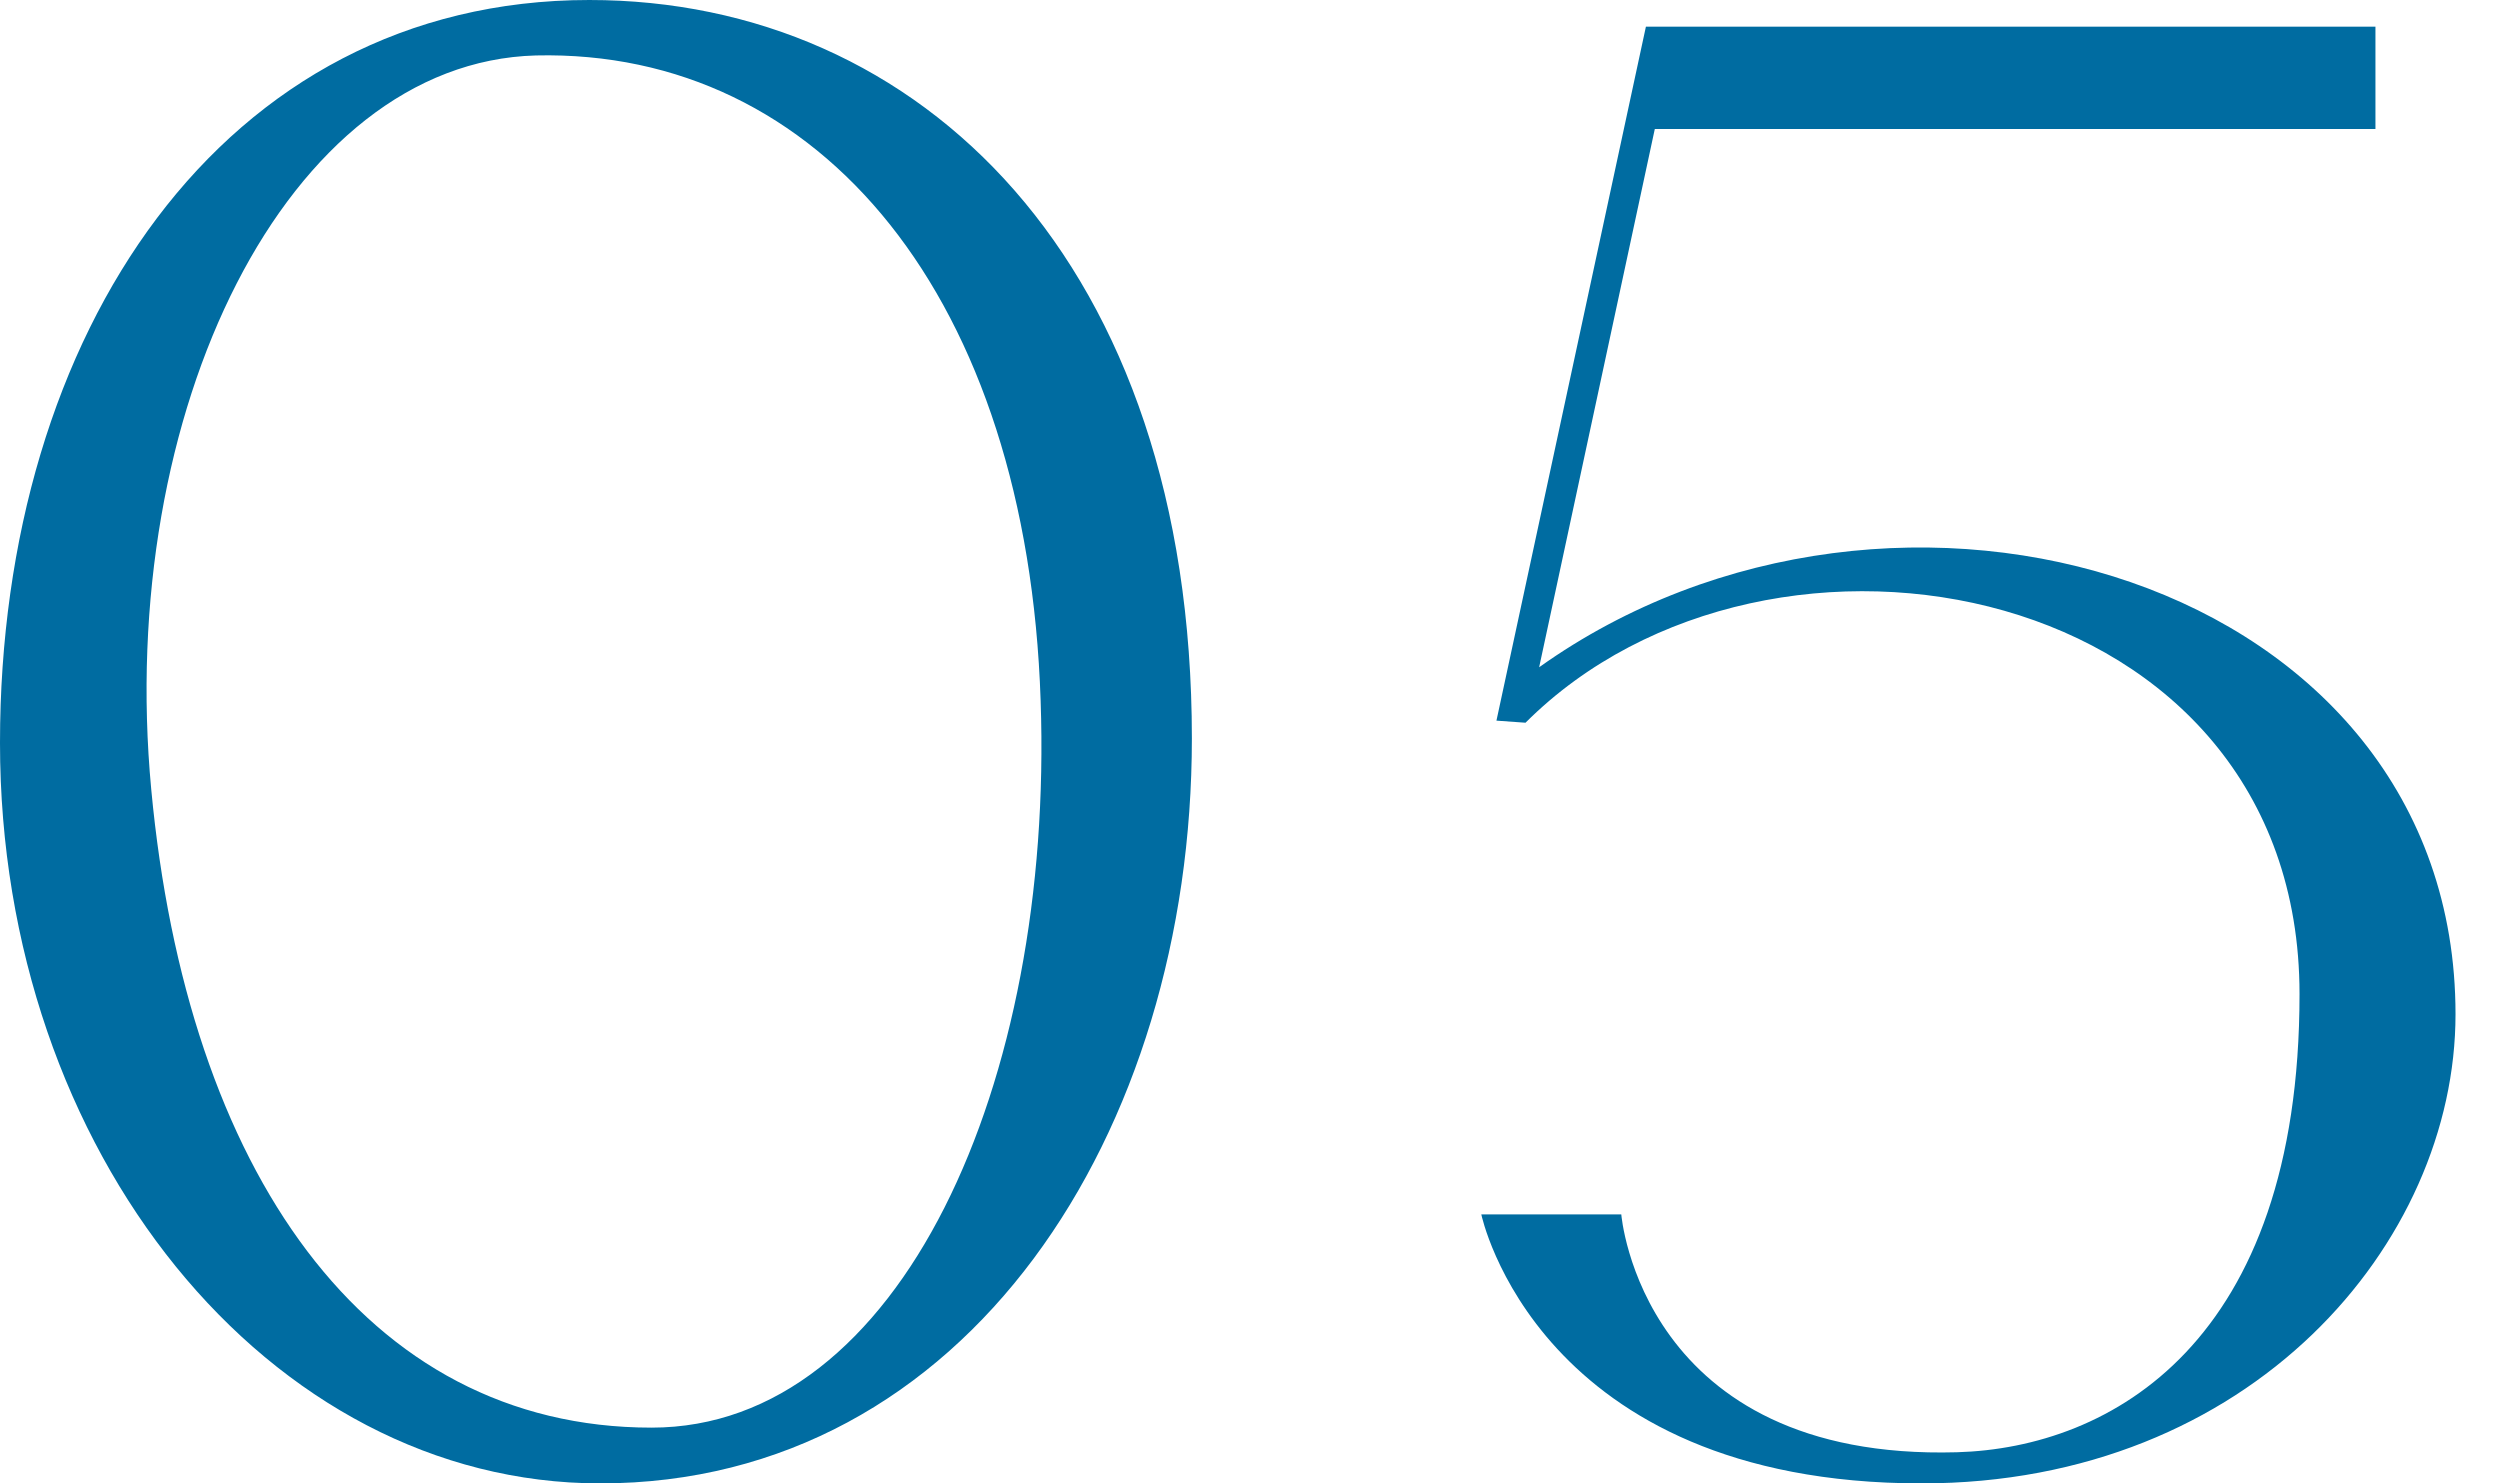 <?xml version="1.0" encoding="UTF-8"?><svg id="_レイヤー_2" xmlns="http://www.w3.org/2000/svg" viewBox="0 0 84.3 50.02"><defs><style>.cls-1{fill:none;}.cls-2{fill:#006ca1;}</style></defs><g id="design"><path class="cls-2" d="M0,25.05C0,11.25,7.5,0,19.87,0c11.17,0,20.32,8.85,20.32,24.9,0,13.27-7.57,25.12-19.95,25.12C9.07,50.02,0,38.85,0,25.05ZM5.1,26.62c1.2,12.82,7.2,21.52,16.87,21.52,8.4,0,13.57-11.62,13.12-24.52-.45-13.57-7.42-21.97-17.02-21.75-8.4.23-14.17,12-12.97,24.75Z"/><path class="cls-2" d="M64.8,50.02c-12.97,0-14.85-9.07-14.85-9.07h4.72s.67,8.32,11.32,8.02c5.17-.15,11.55-3.67,11.55-15.45,0-14.02-17.85-17.4-26.1-9.15l-.98-.07L55.5.9h24.6v3.45h-24.3l-3.9,18.15c12-8.55,30.9-3,30.9,11.7,0,7.72-6.9,15.82-18,15.82Z"/><rect class="cls-1" y="22.4" width="84.3" height="6.12"/></g></svg>